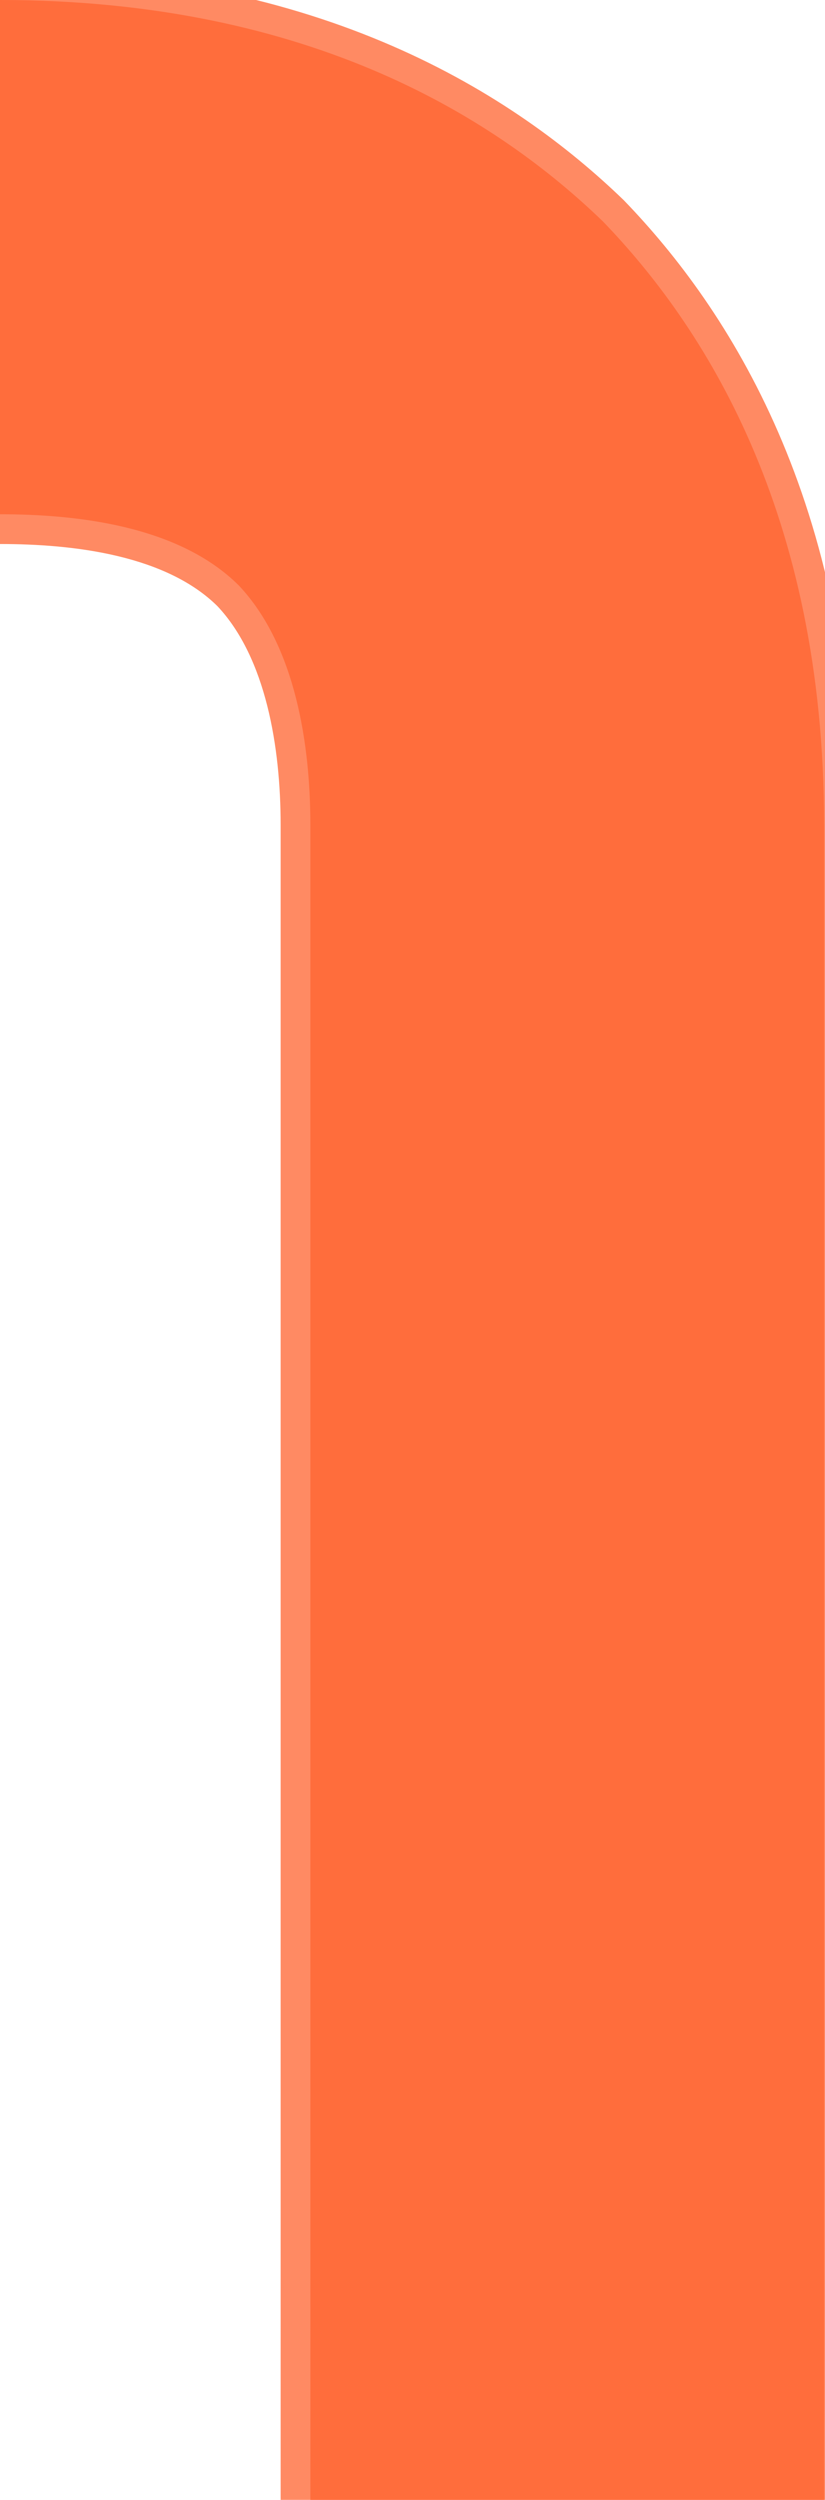 <?xml version="1.0" encoding="UTF-8"?> <svg xmlns="http://www.w3.org/2000/svg" width="111" height="336" viewBox="0 0 111 336" fill="none"> <path d="M-0.001 69.12C10.079 69.12 23.999 70.56 32.159 78.72C39.839 86.88 41.759 100.32 41.759 110.88V336H110.879V110.88C110.879 68.64 94.559 43.68 81.119 29.76C67.199 16.32 42.239 -2.28882e-05 -0.001 -2.28882e-05V69.12Z" fill="#FF6D3C"></path> <path d="M-0.001 69.12H-4.001V73.12H-0.001V69.12ZM32.159 78.72L35.072 75.978L35.031 75.934L34.988 75.892L32.159 78.72ZM41.759 336H37.759V340H41.759V336ZM110.879 336V340H114.879V336H110.879ZM81.119 29.76L83.997 26.982L83.948 26.931L83.898 26.882L81.119 29.76ZM-0.001 -2.28882e-05V-4H-4.001V-2.28882e-05H-0.001ZM-0.001 73.12C4.879 73.12 10.532 73.472 15.867 74.75C21.225 76.034 25.963 78.18 29.331 81.548L34.988 75.892C30.196 71.1 23.893 68.446 17.731 66.97C11.546 65.488 5.2 65.12 -0.001 65.12V73.12ZM29.246 81.462C35.802 88.427 37.759 100.472 37.759 110.88H45.759C45.759 100.168 43.877 85.334 35.072 75.978L29.246 81.462ZM37.759 110.88V336H45.759V110.88H37.759ZM41.759 340H110.879V332H41.759V340ZM114.879 336V110.88H106.879V336H114.879ZM114.879 110.88C114.879 67.459 98.05 41.537 83.997 26.982L78.242 32.538C91.068 45.823 106.879 69.821 106.879 110.88H114.879ZM83.898 26.882C69.342 12.829 43.42 -4 -0.001 -4V4C41.059 4 65.056 19.811 78.341 32.638L83.898 26.882ZM-4.001 -2.28882e-05V69.12H3.999V-2.28882e-05H-4.001Z" fill="#FF6D3C" fill-opacity="0.8"></path> </svg> 